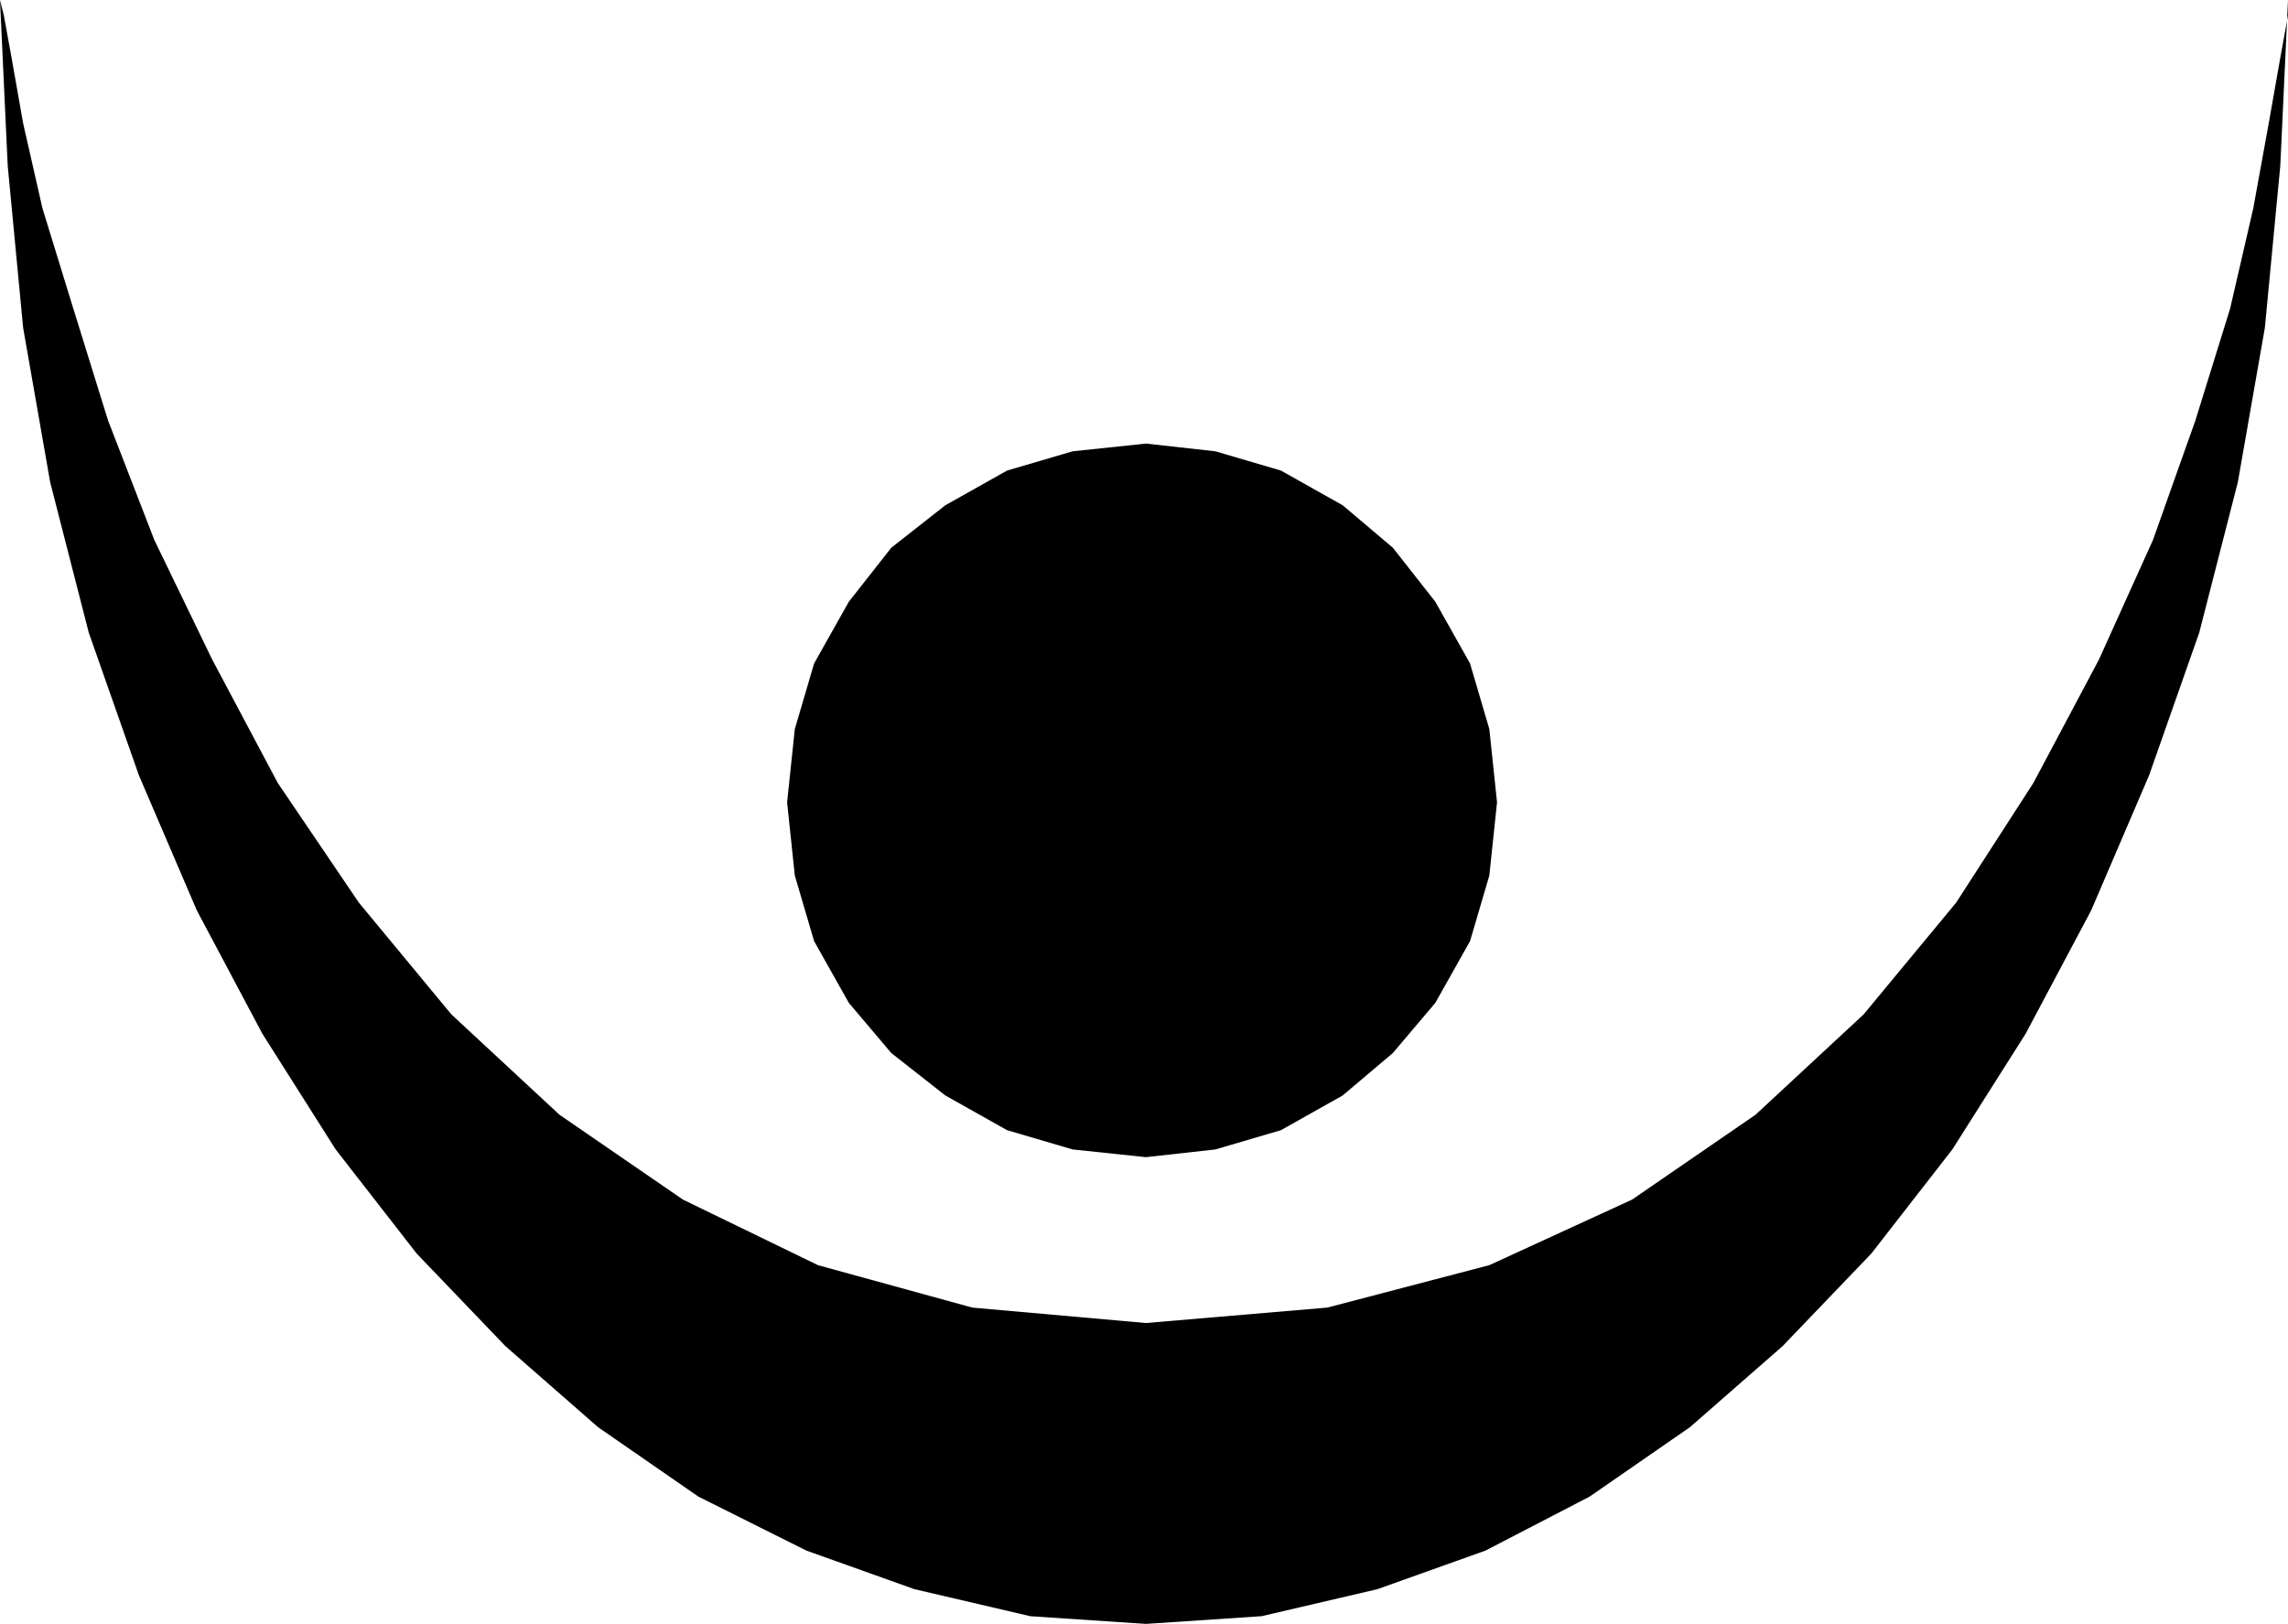 <svg xmlns="http://www.w3.org/2000/svg" width="56.928" height="40.416" fill-rule="evenodd" stroke-linecap="round" preserveAspectRatio="none" viewBox="0 0 593 421"><style>.pen1{stroke:none}.brush2{fill:#000}</style><path d="m297 300-19-2-17-5-16-9-14-11-11-13-9-16-5-17-2-19 2-19 5-17 9-16 11-14 14-11 16-9 17-5 19-2 18 2 17 5 16 9 13 11 11 14 9 16 5 17 2 19-2 19-5 17-9 16-11 13-13 11-16 9-17 5-18 2z" class="pen1 brush2"/><path d="m0 0 2 43 4 42 7 40 10 39 13 37 15 35 17 32 19 30 21 27 23 24 24 21 26 18 28 14 28 10 30 7 30 2 30-2 30-7 28-10 27-14 26-18 24-21 23-24 21-27 19-30 17-32 15-35 13-37 10-39 7-40 4-42 2-43v4l-2 11-3 17-4 22-6 26-9 29-11 31-14 31-17 32-20 31-24 29-28 26-32 22-37 17-42 11-47 4-45-4-40-11-35-17-32-22-28-26-24-29-21-31-17-32-15-31-12-31-9-29-8-26-5-22-3-17L1 4 0 0z" class="pen1 brush2"/></svg>
